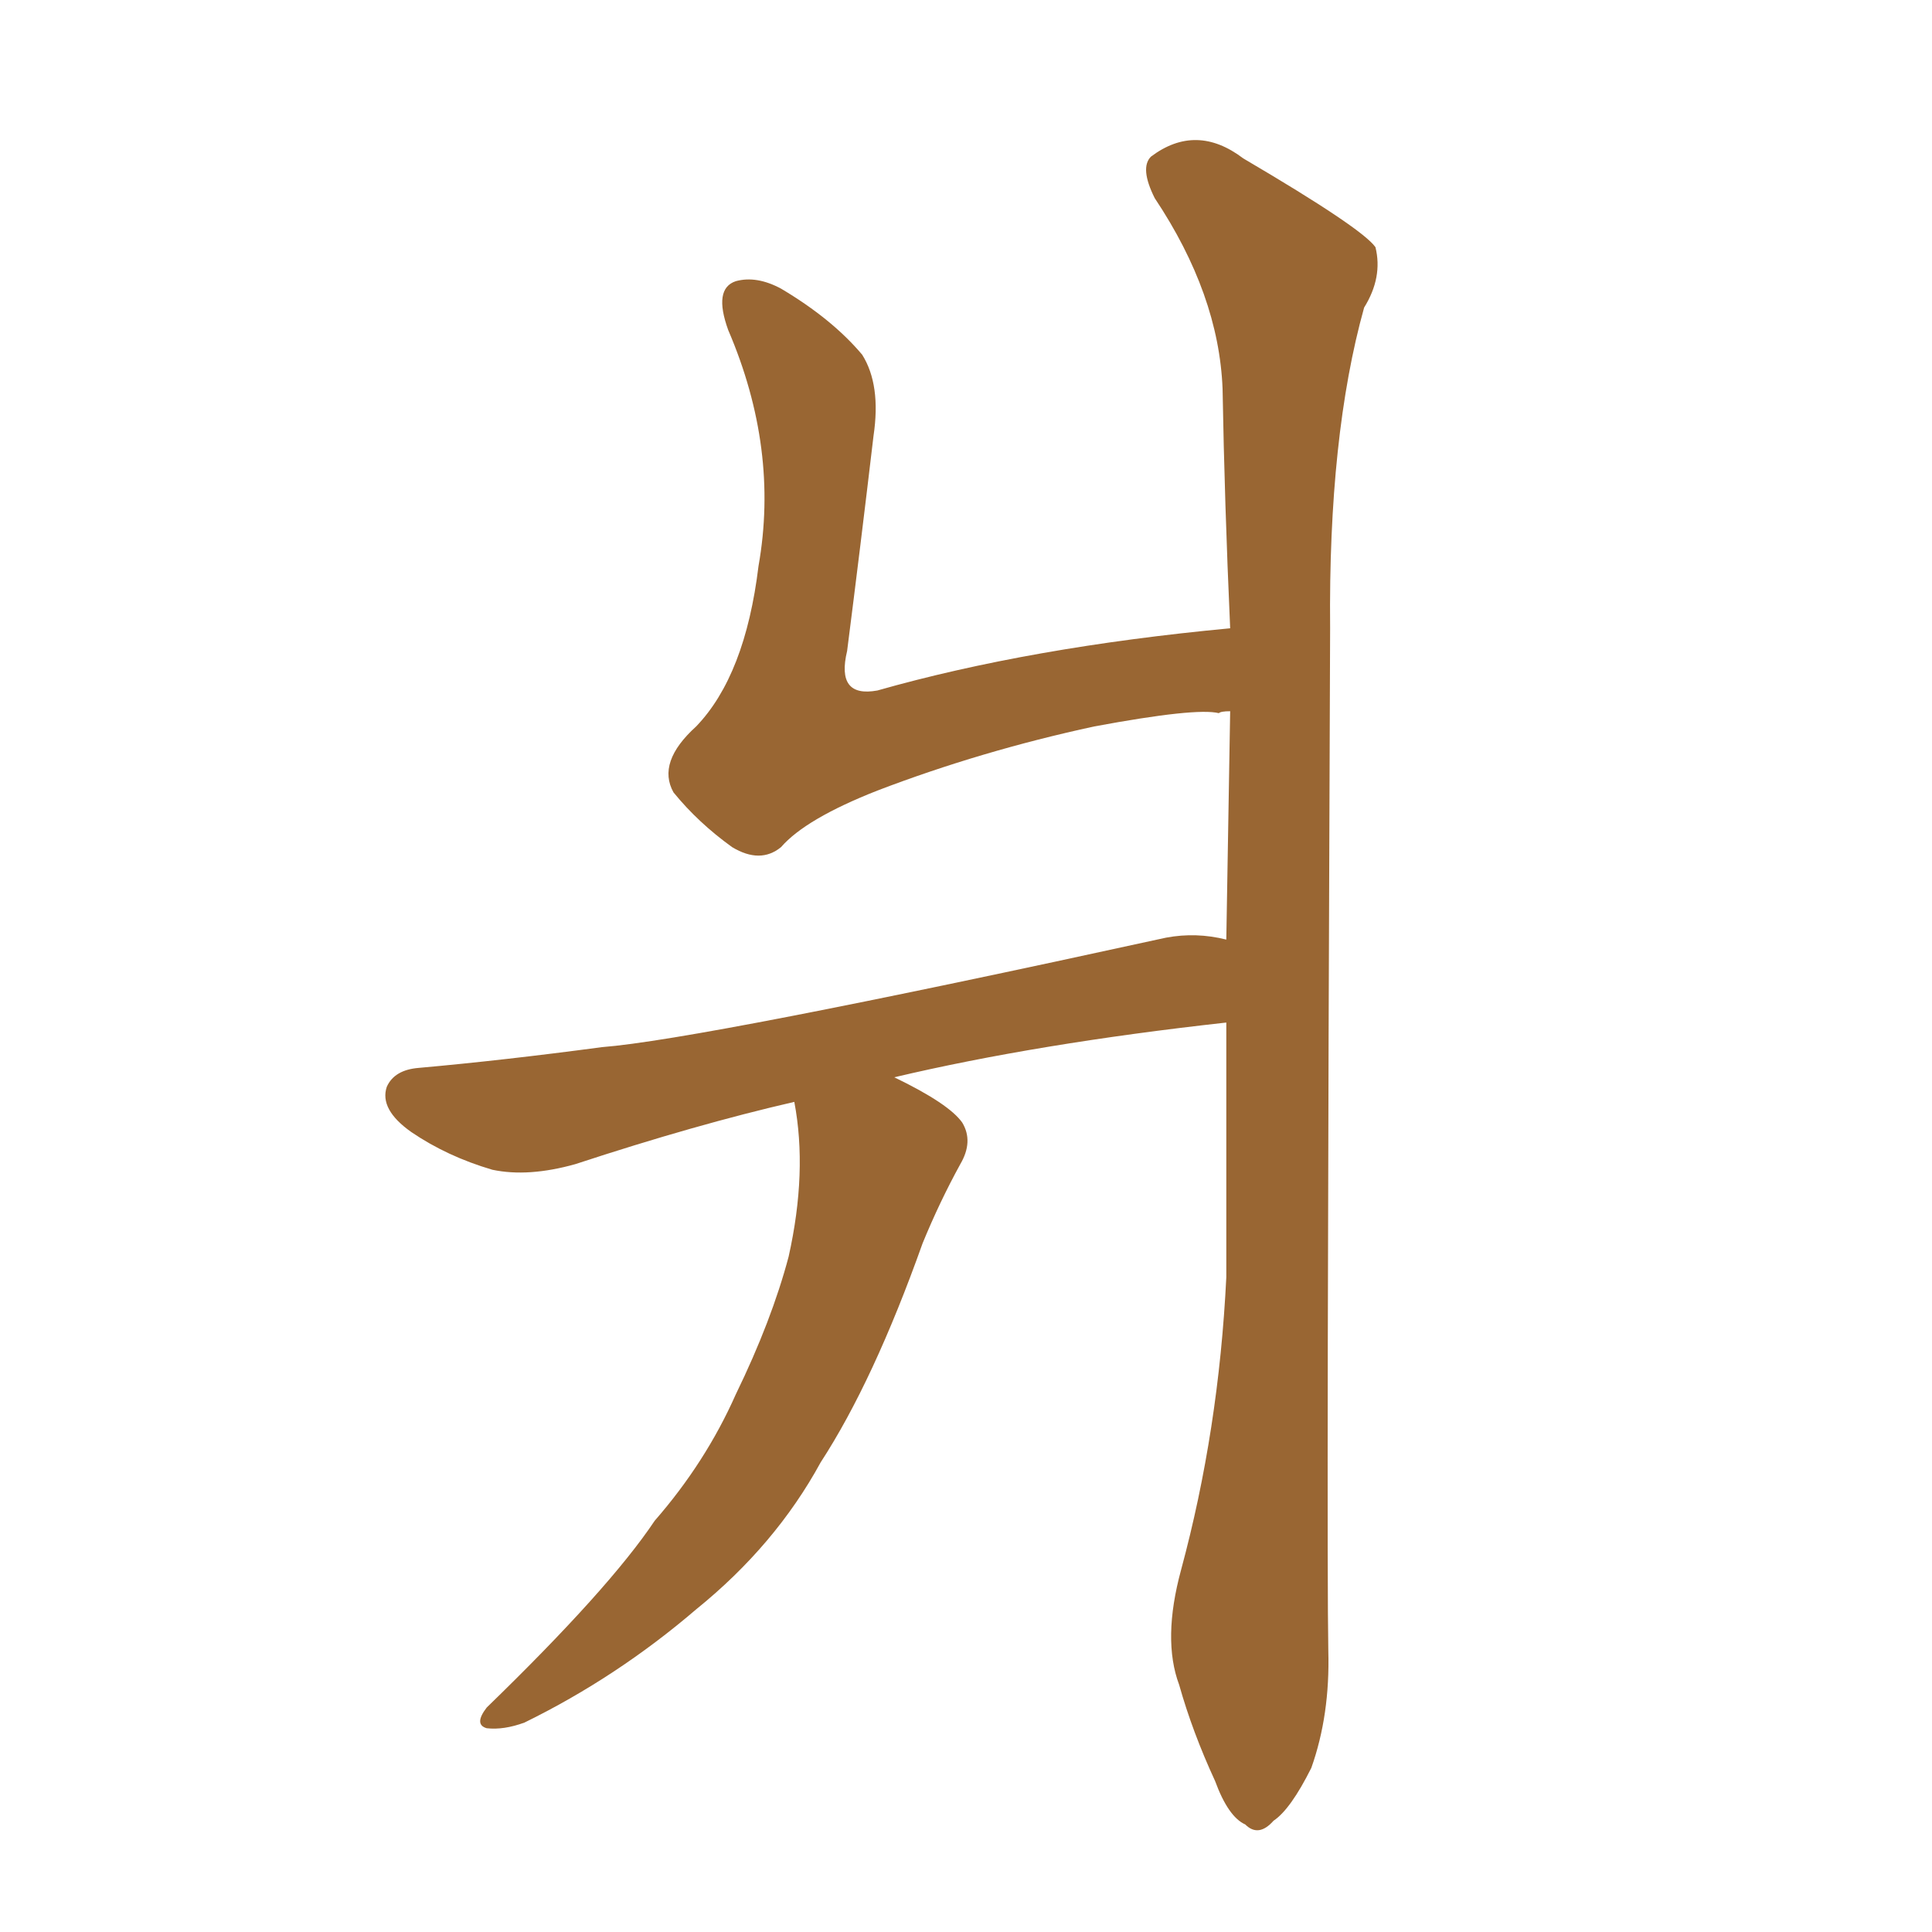 <svg xmlns="http://www.w3.org/2000/svg" xmlns:xlink="http://www.w3.org/1999/xlink" width="150" height="150"><path fill="#996633" padding="10" d="M61.67 85.55L61.67 85.55L61.67 85.55Q54.05 87.30 44.68 90.38L44.68 90.38Q41.02 91.41 38.23 90.82L38.23 90.82Q34.72 89.79 31.93 87.89L31.93 87.89Q29.44 86.13 30.03 84.38L30.03 84.38Q30.62 83.06 32.52 82.91L32.52 82.91Q39.11 82.32 46.73 81.30L46.73 81.30Q54.35 80.71 90.53 72.80L90.53 72.80Q92.87 72.36 95.21 72.95L95.21 72.95Q95.36 63.72 95.51 55.22L95.51 55.22Q94.78 55.22 94.63 55.37L94.63 55.37Q92.87 54.93 84.96 56.40L84.96 56.40Q76.17 58.30 68.12 61.38L68.12 61.38Q62.55 63.57 60.64 65.77L60.64 65.77Q59.03 67.09 56.84 65.77L56.84 65.77Q54.20 63.87 52.29 61.52L52.29 61.52Q50.98 59.18 54.05 56.40L54.05 56.40Q57.86 52.44 58.89 43.95L58.89 43.95Q60.50 34.86 56.54 25.63L56.54 25.63Q55.37 22.41 57.13 21.83L57.13 21.83Q58.74 21.39 60.64 22.41L60.64 22.41Q64.60 24.76 66.94 27.54L66.94 27.54Q68.41 29.88 67.82 33.84L67.82 33.84Q66.80 42.48 65.77 50.54L65.77 50.54Q64.89 54.20 68.12 53.61L68.12 53.61Q79.98 50.24 95.51 48.78L95.51 48.78Q95.07 38.96 94.92 30.18L94.92 30.18Q94.63 22.85 89.65 15.38L89.65 15.38Q88.48 13.04 89.36 12.16L89.36 12.16Q92.87 9.52 96.53 12.30L96.53 12.30Q105.76 17.72 106.79 19.19L106.79 19.19Q107.37 21.53 105.91 23.88L105.91 23.88Q103.13 33.84 103.27 48.78L103.27 48.78Q102.98 120.26 103.13 128.17L103.13 128.17Q103.27 133.15 101.81 137.26L101.81 137.26Q100.20 140.48 98.88 141.36L98.88 141.36Q97.71 142.68 96.68 141.65L96.68 141.65Q95.36 141.06 94.34 138.28L94.34 138.28Q92.58 134.47 91.55 130.81L91.55 130.81Q90.23 127.29 91.70 121.88L91.70 121.88Q94.63 111.04 95.21 99.17L95.21 99.17Q95.21 89.06 95.21 79.39L95.21 79.39Q80.57 81.01 69.43 83.64L69.43 83.64Q73.68 85.69 74.71 87.16L74.71 87.16Q75.59 88.62 74.56 90.38L74.56 90.38Q72.95 93.31 71.63 96.53L71.63 96.53Q67.82 107.23 63.72 113.53L63.72 113.53Q60.21 119.97 54.05 124.95L54.05 124.95Q47.90 130.22 40.72 133.74L40.72 133.74Q39.11 134.33 37.79 134.18L37.79 134.18Q36.77 133.89 37.79 132.57L37.79 132.57Q47.31 123.34 50.83 118.07L50.83 118.07Q54.79 113.53 57.13 108.25L57.13 108.25Q59.91 102.54 61.23 97.56L61.23 97.56Q62.70 90.97 61.67 85.55Z"/></svg>